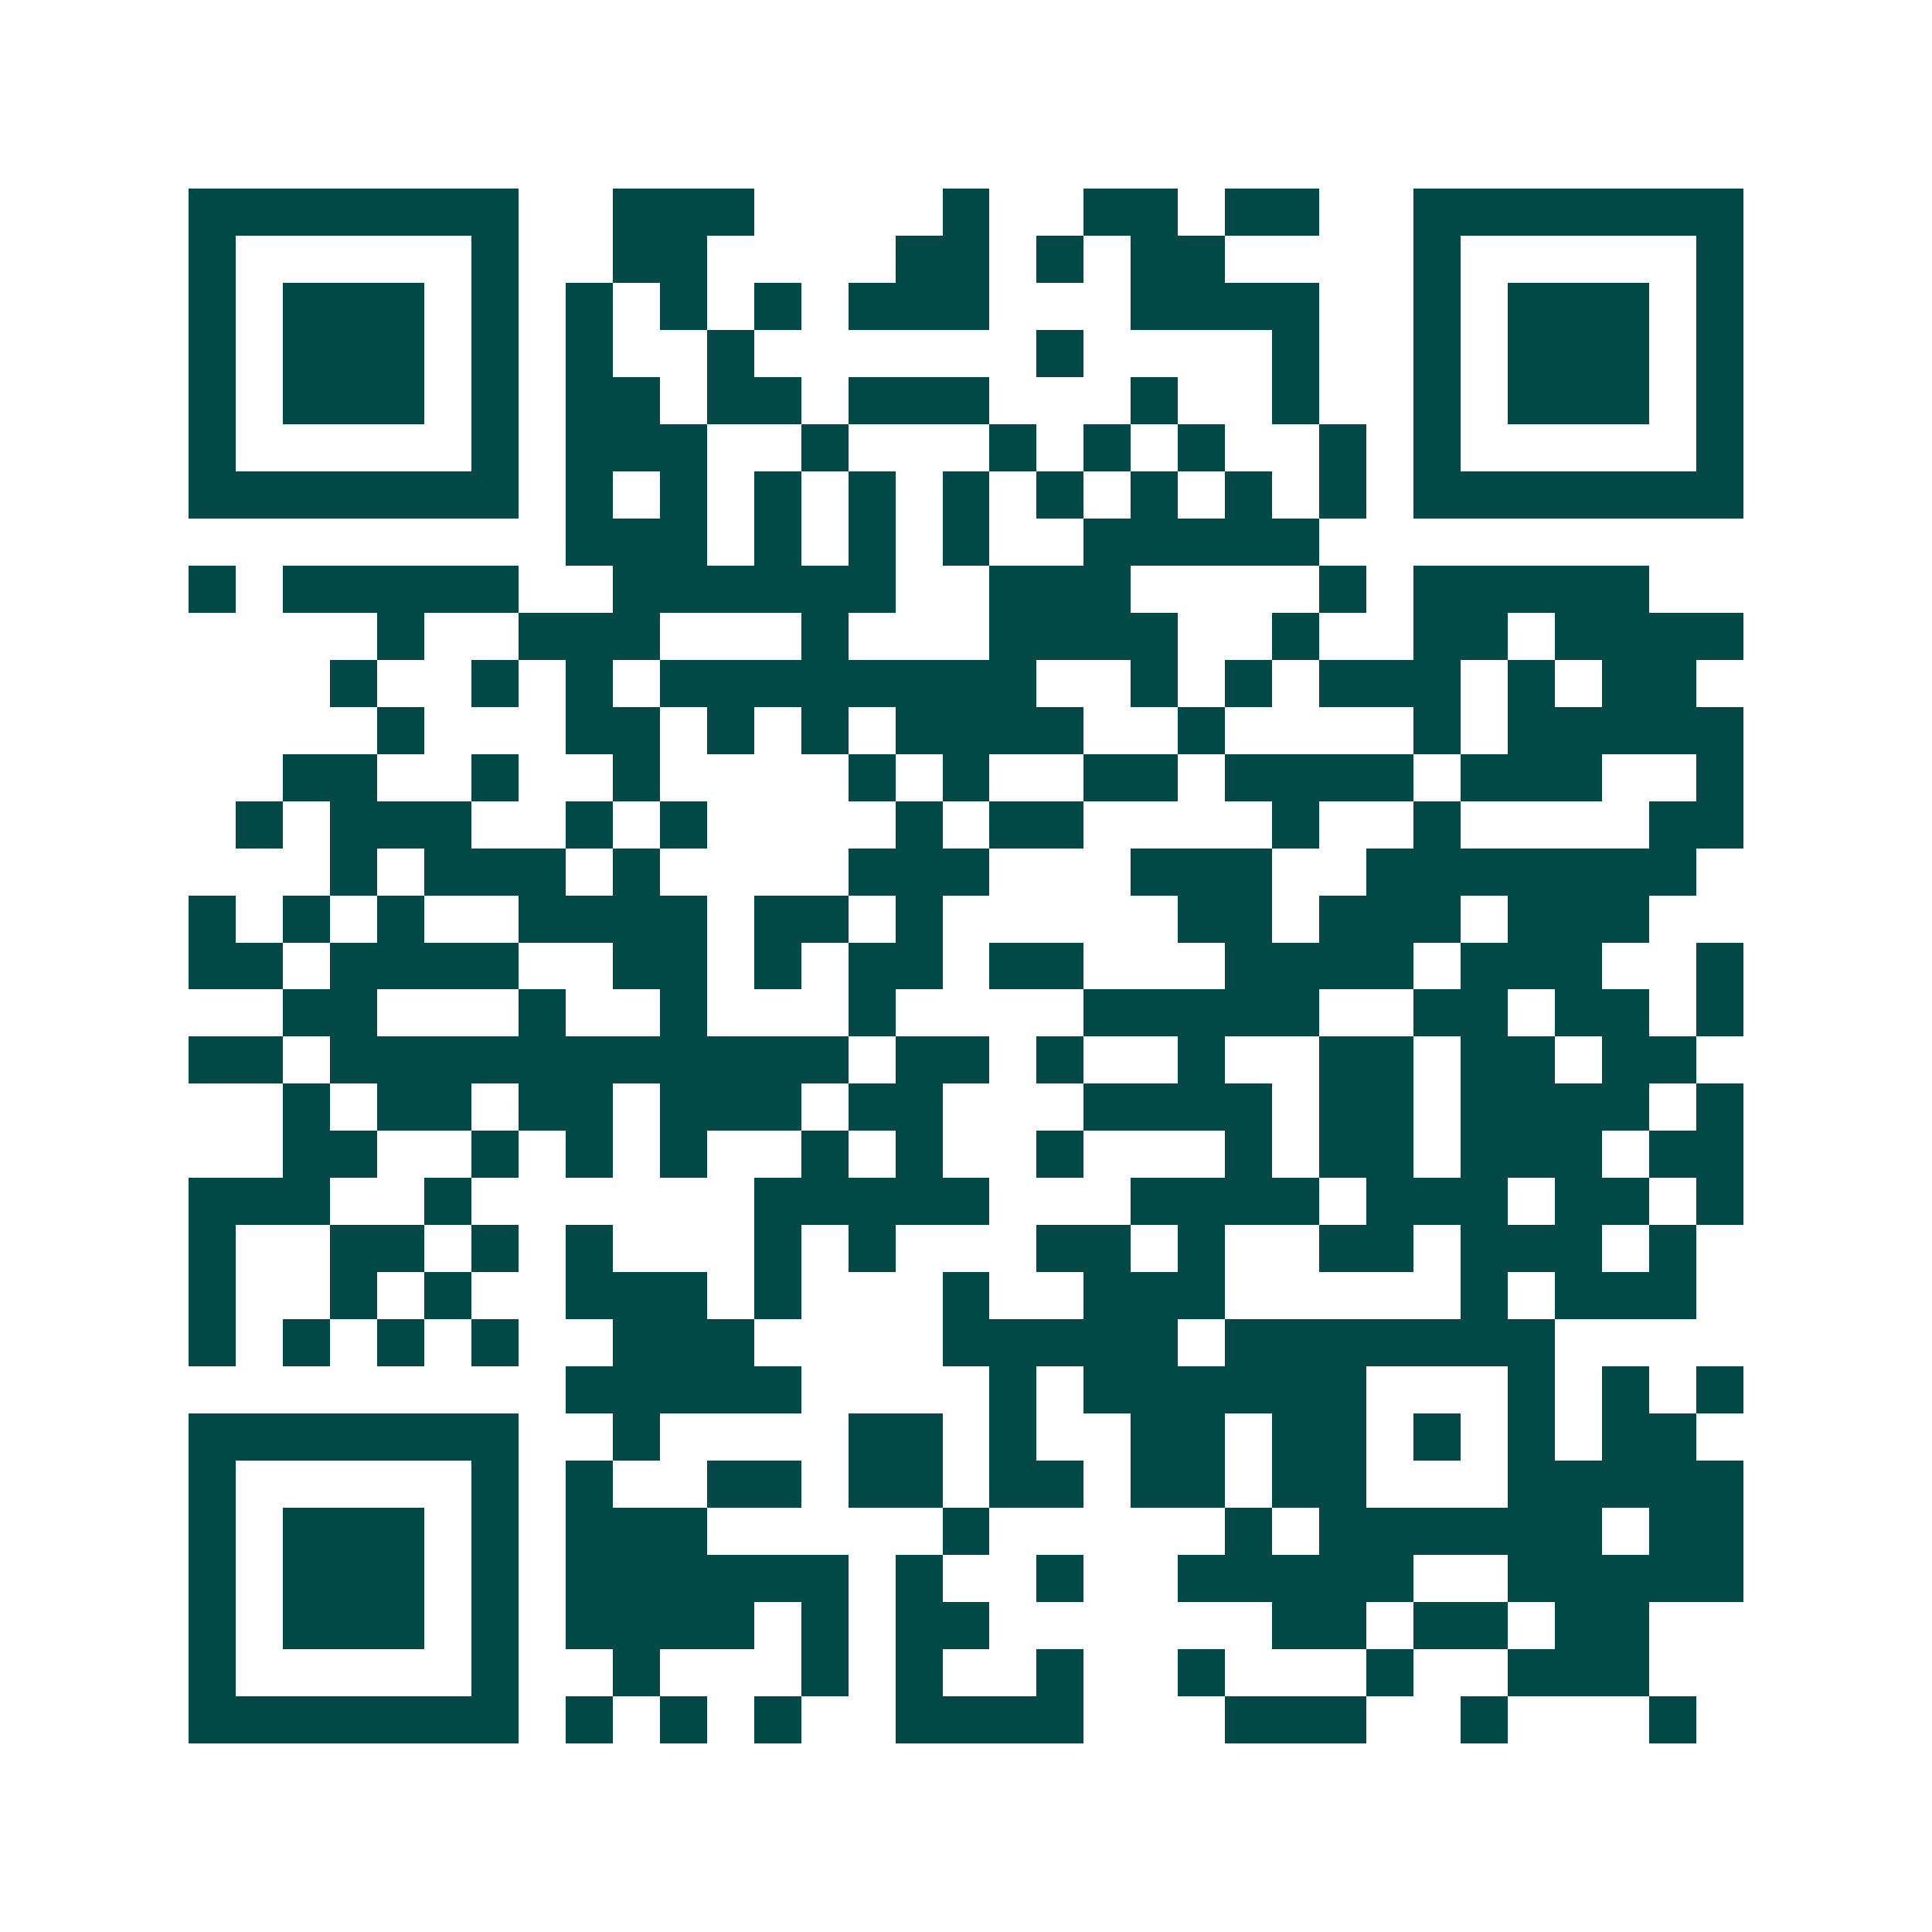 <svg xmlns="http://www.w3.org/2000/svg" width="200" height="200" viewBox="0 0 41 41" shape-rendering="crispEdges"><path fill="#ffffff" d="M0 0h41v41H0z"/><path stroke="#014847" d="M4 4.5h7m2 0h3m4 0h1m2 0h2m1 0h2m2 0h7M4 5.5h1m5 0h1m2 0h2m4 0h2m1 0h1m1 0h2m4 0h1m5 0h1M4 6.5h1m1 0h3m1 0h1m1 0h1m1 0h1m1 0h1m1 0h3m3 0h4m2 0h1m1 0h3m1 0h1M4 7.5h1m1 0h3m1 0h1m1 0h1m2 0h1m6 0h1m4 0h1m2 0h1m1 0h3m1 0h1M4 8.5h1m1 0h3m1 0h1m1 0h2m1 0h2m1 0h3m3 0h1m2 0h1m2 0h1m1 0h3m1 0h1M4 9.5h1m5 0h1m1 0h3m2 0h1m3 0h1m1 0h1m1 0h1m2 0h1m1 0h1m5 0h1M4 10.5h7m1 0h1m1 0h1m1 0h1m1 0h1m1 0h1m1 0h1m1 0h1m1 0h1m1 0h1m1 0h7M12 11.5h3m1 0h1m1 0h1m1 0h1m2 0h5M4 12.5h1m1 0h5m2 0h6m2 0h3m4 0h1m1 0h5M8 13.5h1m2 0h3m3 0h1m3 0h4m2 0h1m2 0h2m1 0h4M7 14.5h1m2 0h1m1 0h1m1 0h8m2 0h1m1 0h1m1 0h3m1 0h1m1 0h2M8 15.5h1m3 0h2m1 0h1m1 0h1m1 0h4m2 0h1m4 0h1m1 0h5M6 16.5h2m2 0h1m2 0h1m4 0h1m1 0h1m2 0h2m1 0h4m1 0h3m2 0h1M5 17.5h1m1 0h3m2 0h1m1 0h1m4 0h1m1 0h2m4 0h1m2 0h1m4 0h2M7 18.5h1m1 0h3m1 0h1m4 0h3m3 0h3m2 0h7M4 19.5h1m1 0h1m1 0h1m2 0h4m1 0h2m1 0h1m5 0h2m1 0h3m1 0h3M4 20.5h2m1 0h4m2 0h2m1 0h1m1 0h2m1 0h2m3 0h4m1 0h3m2 0h1M6 21.5h2m3 0h1m2 0h1m3 0h1m4 0h5m2 0h2m1 0h2m1 0h1M4 22.5h2m1 0h11m1 0h2m1 0h1m2 0h1m2 0h2m1 0h2m1 0h2M6 23.5h1m1 0h2m1 0h2m1 0h3m1 0h2m3 0h4m1 0h2m1 0h4m1 0h1M6 24.5h2m2 0h1m1 0h1m1 0h1m2 0h1m1 0h1m2 0h1m3 0h1m1 0h2m1 0h3m1 0h2M4 25.5h3m2 0h1m6 0h5m3 0h4m1 0h3m1 0h2m1 0h1M4 26.5h1m2 0h2m1 0h1m1 0h1m3 0h1m1 0h1m3 0h2m1 0h1m2 0h2m1 0h3m1 0h1M4 27.5h1m2 0h1m1 0h1m2 0h3m1 0h1m3 0h1m2 0h3m5 0h1m1 0h3M4 28.5h1m1 0h1m1 0h1m1 0h1m2 0h3m4 0h5m1 0h7M12 29.5h5m4 0h1m1 0h6m3 0h1m1 0h1m1 0h1M4 30.5h7m2 0h1m4 0h2m1 0h1m2 0h2m1 0h2m1 0h1m1 0h1m1 0h2M4 31.5h1m5 0h1m1 0h1m2 0h2m1 0h2m1 0h2m1 0h2m1 0h2m3 0h5M4 32.5h1m1 0h3m1 0h1m1 0h3m5 0h1m5 0h1m1 0h6m1 0h2M4 33.5h1m1 0h3m1 0h1m1 0h6m1 0h1m2 0h1m2 0h5m2 0h5M4 34.5h1m1 0h3m1 0h1m1 0h4m1 0h1m1 0h2m6 0h2m1 0h2m1 0h2M4 35.5h1m5 0h1m2 0h1m3 0h1m1 0h1m2 0h1m2 0h1m3 0h1m2 0h3M4 36.5h7m1 0h1m1 0h1m1 0h1m2 0h4m3 0h3m2 0h1m3 0h1"/></svg>
